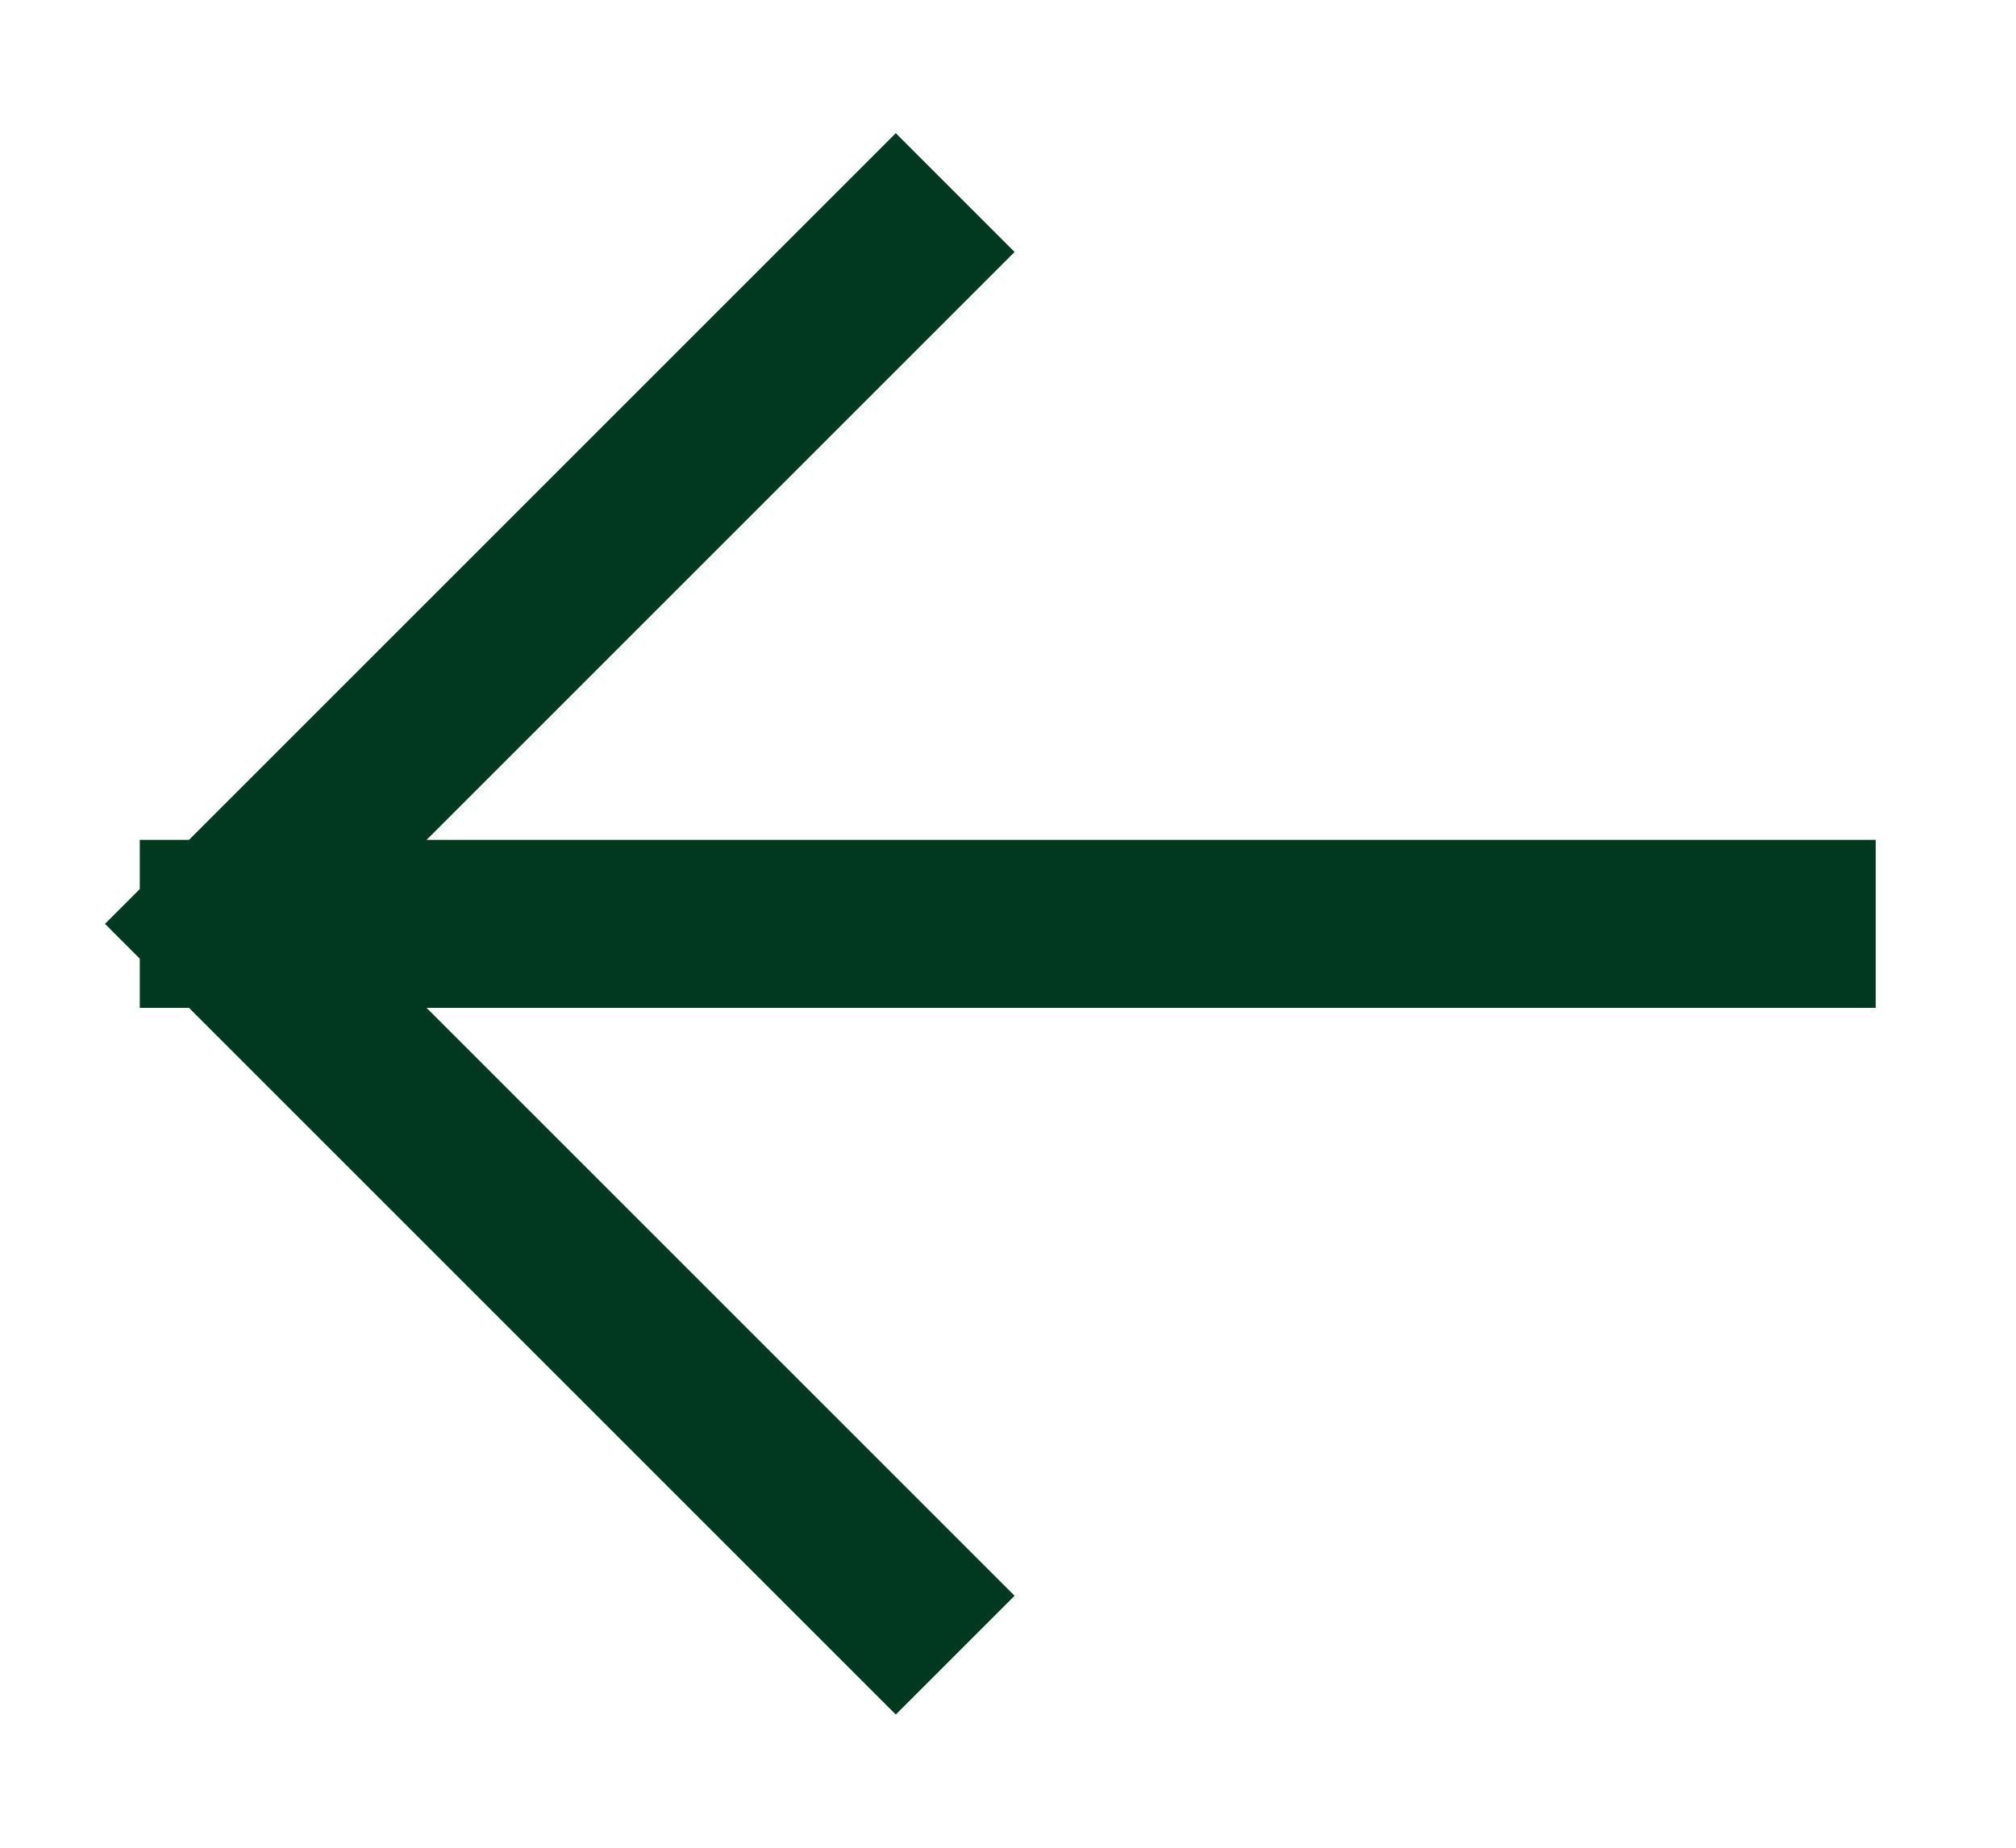 <svg width="12" height="11" viewBox="0 0 12 11" fill="none" xmlns="http://www.w3.org/2000/svg">
<path d="M10.665 5.5L1.332 5.5M1.332 5.5L5.332 9.5M1.332 5.5L5.332 1.5" stroke="#003920" stroke-linecap="square"/>
</svg>
